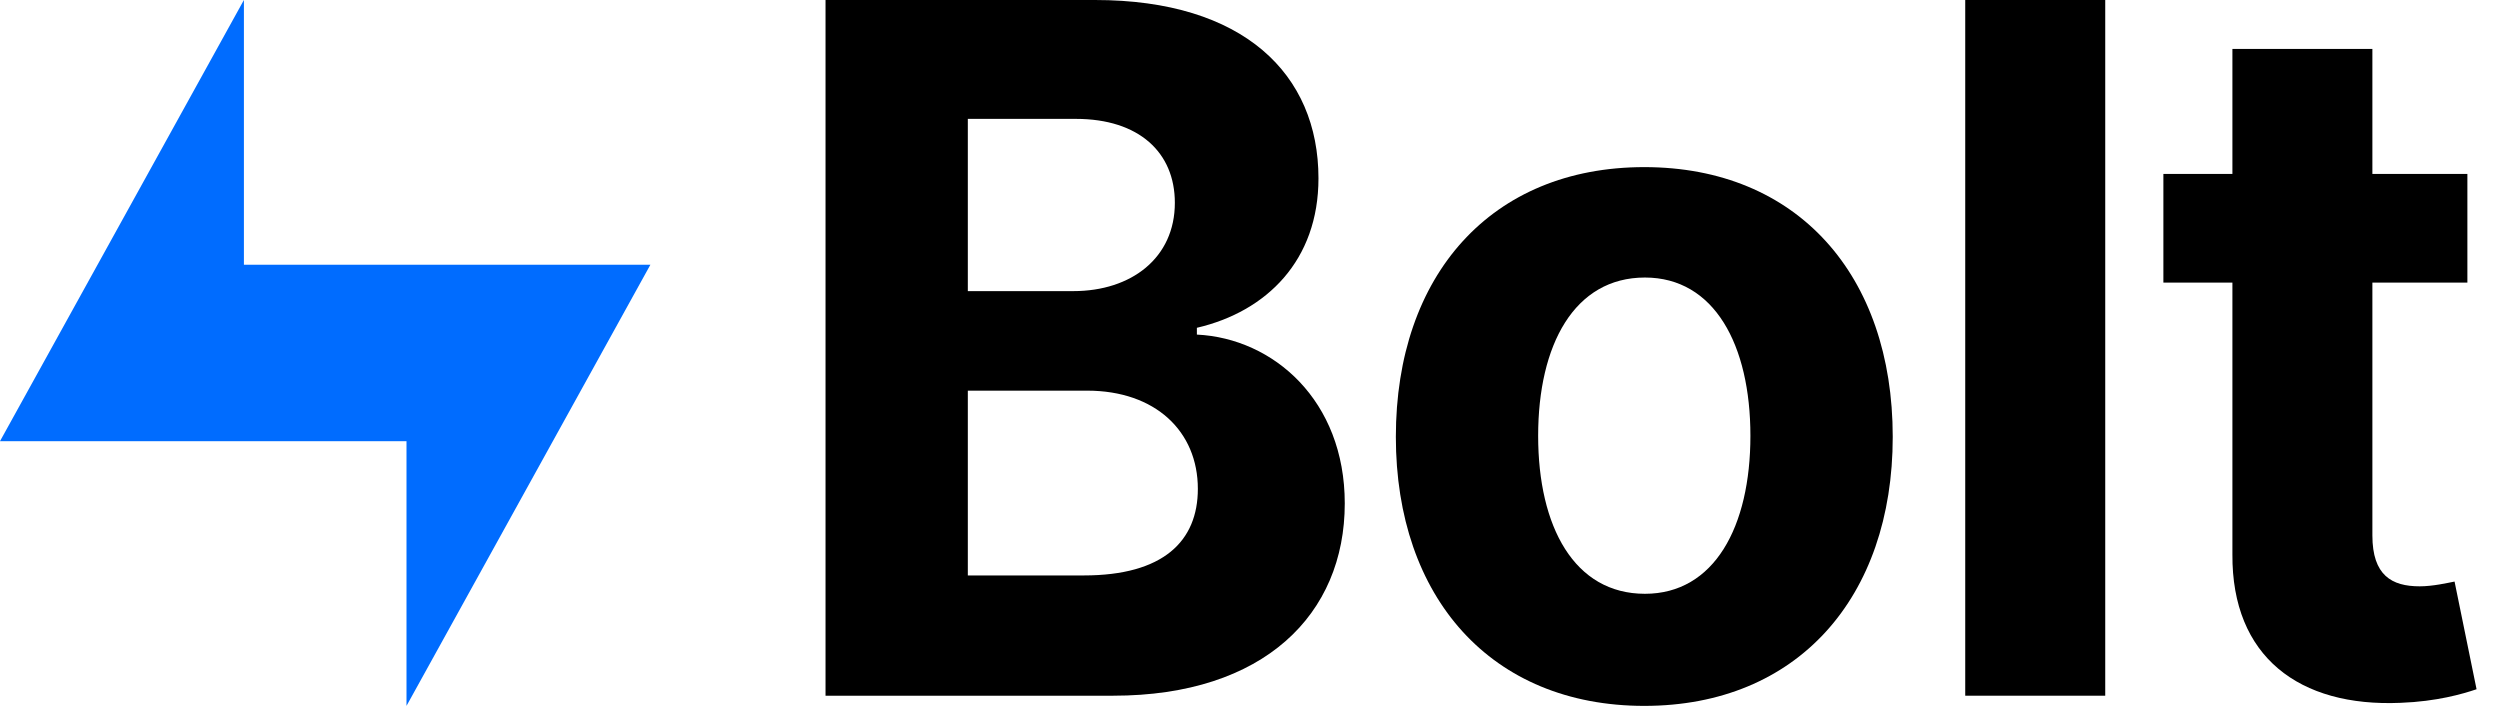 <svg width="85" height="24" viewBox="0 0 85 24" fill="none" xmlns="http://www.w3.org/2000/svg"><path d="M28.068 23.654H37.844C42.984 23.654 45.722 20.882 45.722 17.116C45.722 13.617 43.297 11.503 40.694 11.376V11.145C43.074 10.591 44.828 8.847 44.828 6.064C44.828 2.518 42.28 0 37.23 0H28.068V23.654ZM32.906 19.565V13.282H36.962C39.286 13.282 40.727 14.668 40.727 16.62C40.727 18.398 39.554 19.565 36.85 19.565H32.906ZM32.906 9.898V4.042H36.582C38.727 4.042 39.945 5.186 39.945 6.895C39.945 8.766 38.47 9.898 36.492 9.898H32.906Z" fill="black" class="text"></path><path d="M55.906 24C61.112 24 64.353 20.316 64.353 14.853C64.353 9.355 61.112 5.682 55.906 5.682C50.699 5.682 47.459 9.355 47.459 14.853C47.459 20.316 50.699 24 55.906 24ZM55.928 20.189C53.526 20.189 52.297 17.913 52.297 14.818C52.297 11.723 53.526 9.436 55.928 9.436C58.285 9.436 59.514 11.723 59.514 14.818C59.514 17.913 58.285 20.189 55.928 20.189Z" fill="black" class="text"></path><path d="M71.578 0H66.818V23.654H71.578V0Z" fill="black" class="text"></path><path d="M83.891 5.913H80.661V1.663H75.902V5.913H73.555V9.609H75.902V18.849C75.879 22.325 78.17 24.046 81.622 23.896C82.851 23.85 83.723 23.596 84.203 23.434L83.455 19.773C83.22 19.819 82.717 19.935 82.27 19.935C81.321 19.935 80.661 19.565 80.661 18.202V9.609H83.891V5.913Z" fill="black" class="text"></path><path d="M0 15H13.821V24L22.114 9H8.293V0L0 15Z" fill="#006CFF"></path></svg>
